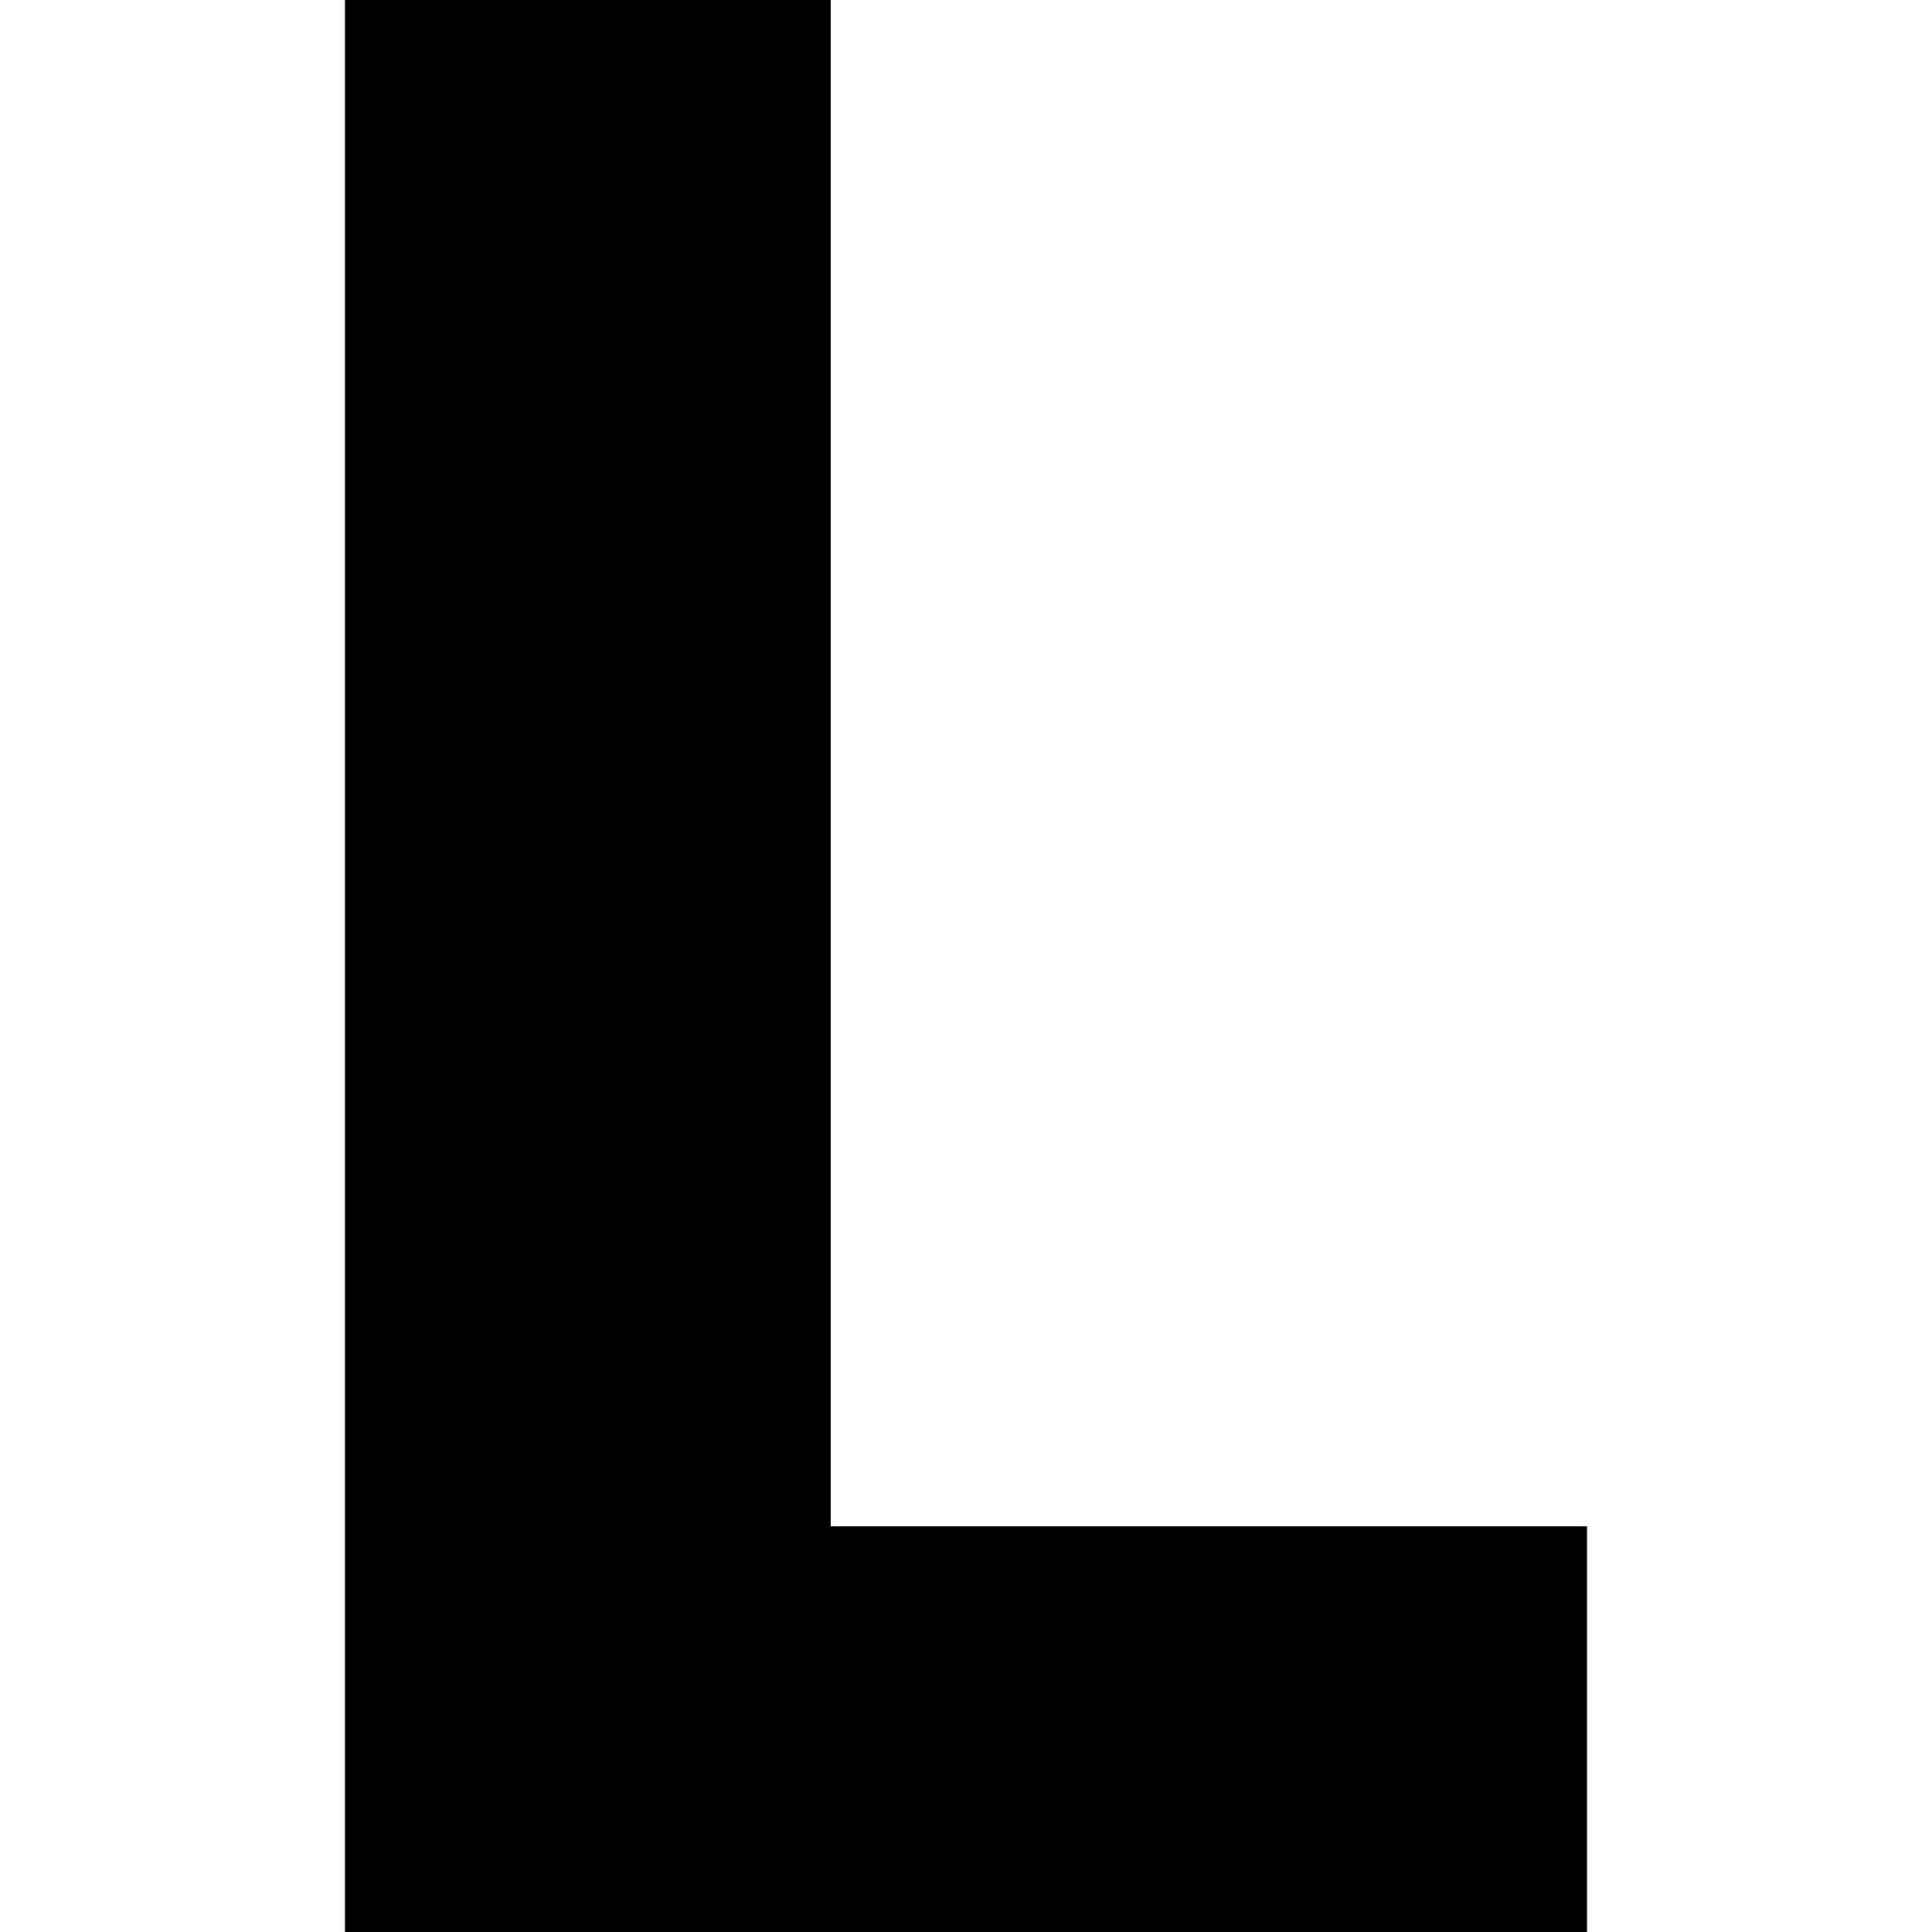 <?xml version="1.0" standalone="no"?>
<!DOCTYPE svg PUBLIC "-//W3C//DTD SVG 20010904//EN"
 "http://www.w3.org/TR/2001/REC-SVG-20010904/DTD/svg10.dtd">
<svg version="1.0" xmlns="http://www.w3.org/2000/svg"
 width="700pt" height="700pt" viewBox="0 0 700 700"
 preserveAspectRatio="xMidYMid meet">
<g transform="translate(0,700) scale(0.1,-0.1)"
fill="#000000" stroke="none">
<path d="M1250 3500 l0 -3500 2250 0 2250 0 0 735 0 735 -1370 0 -1370 0 0
2765 0 2765 -880 0 -880 0 0 -3500z"/>
</g>
</svg>
